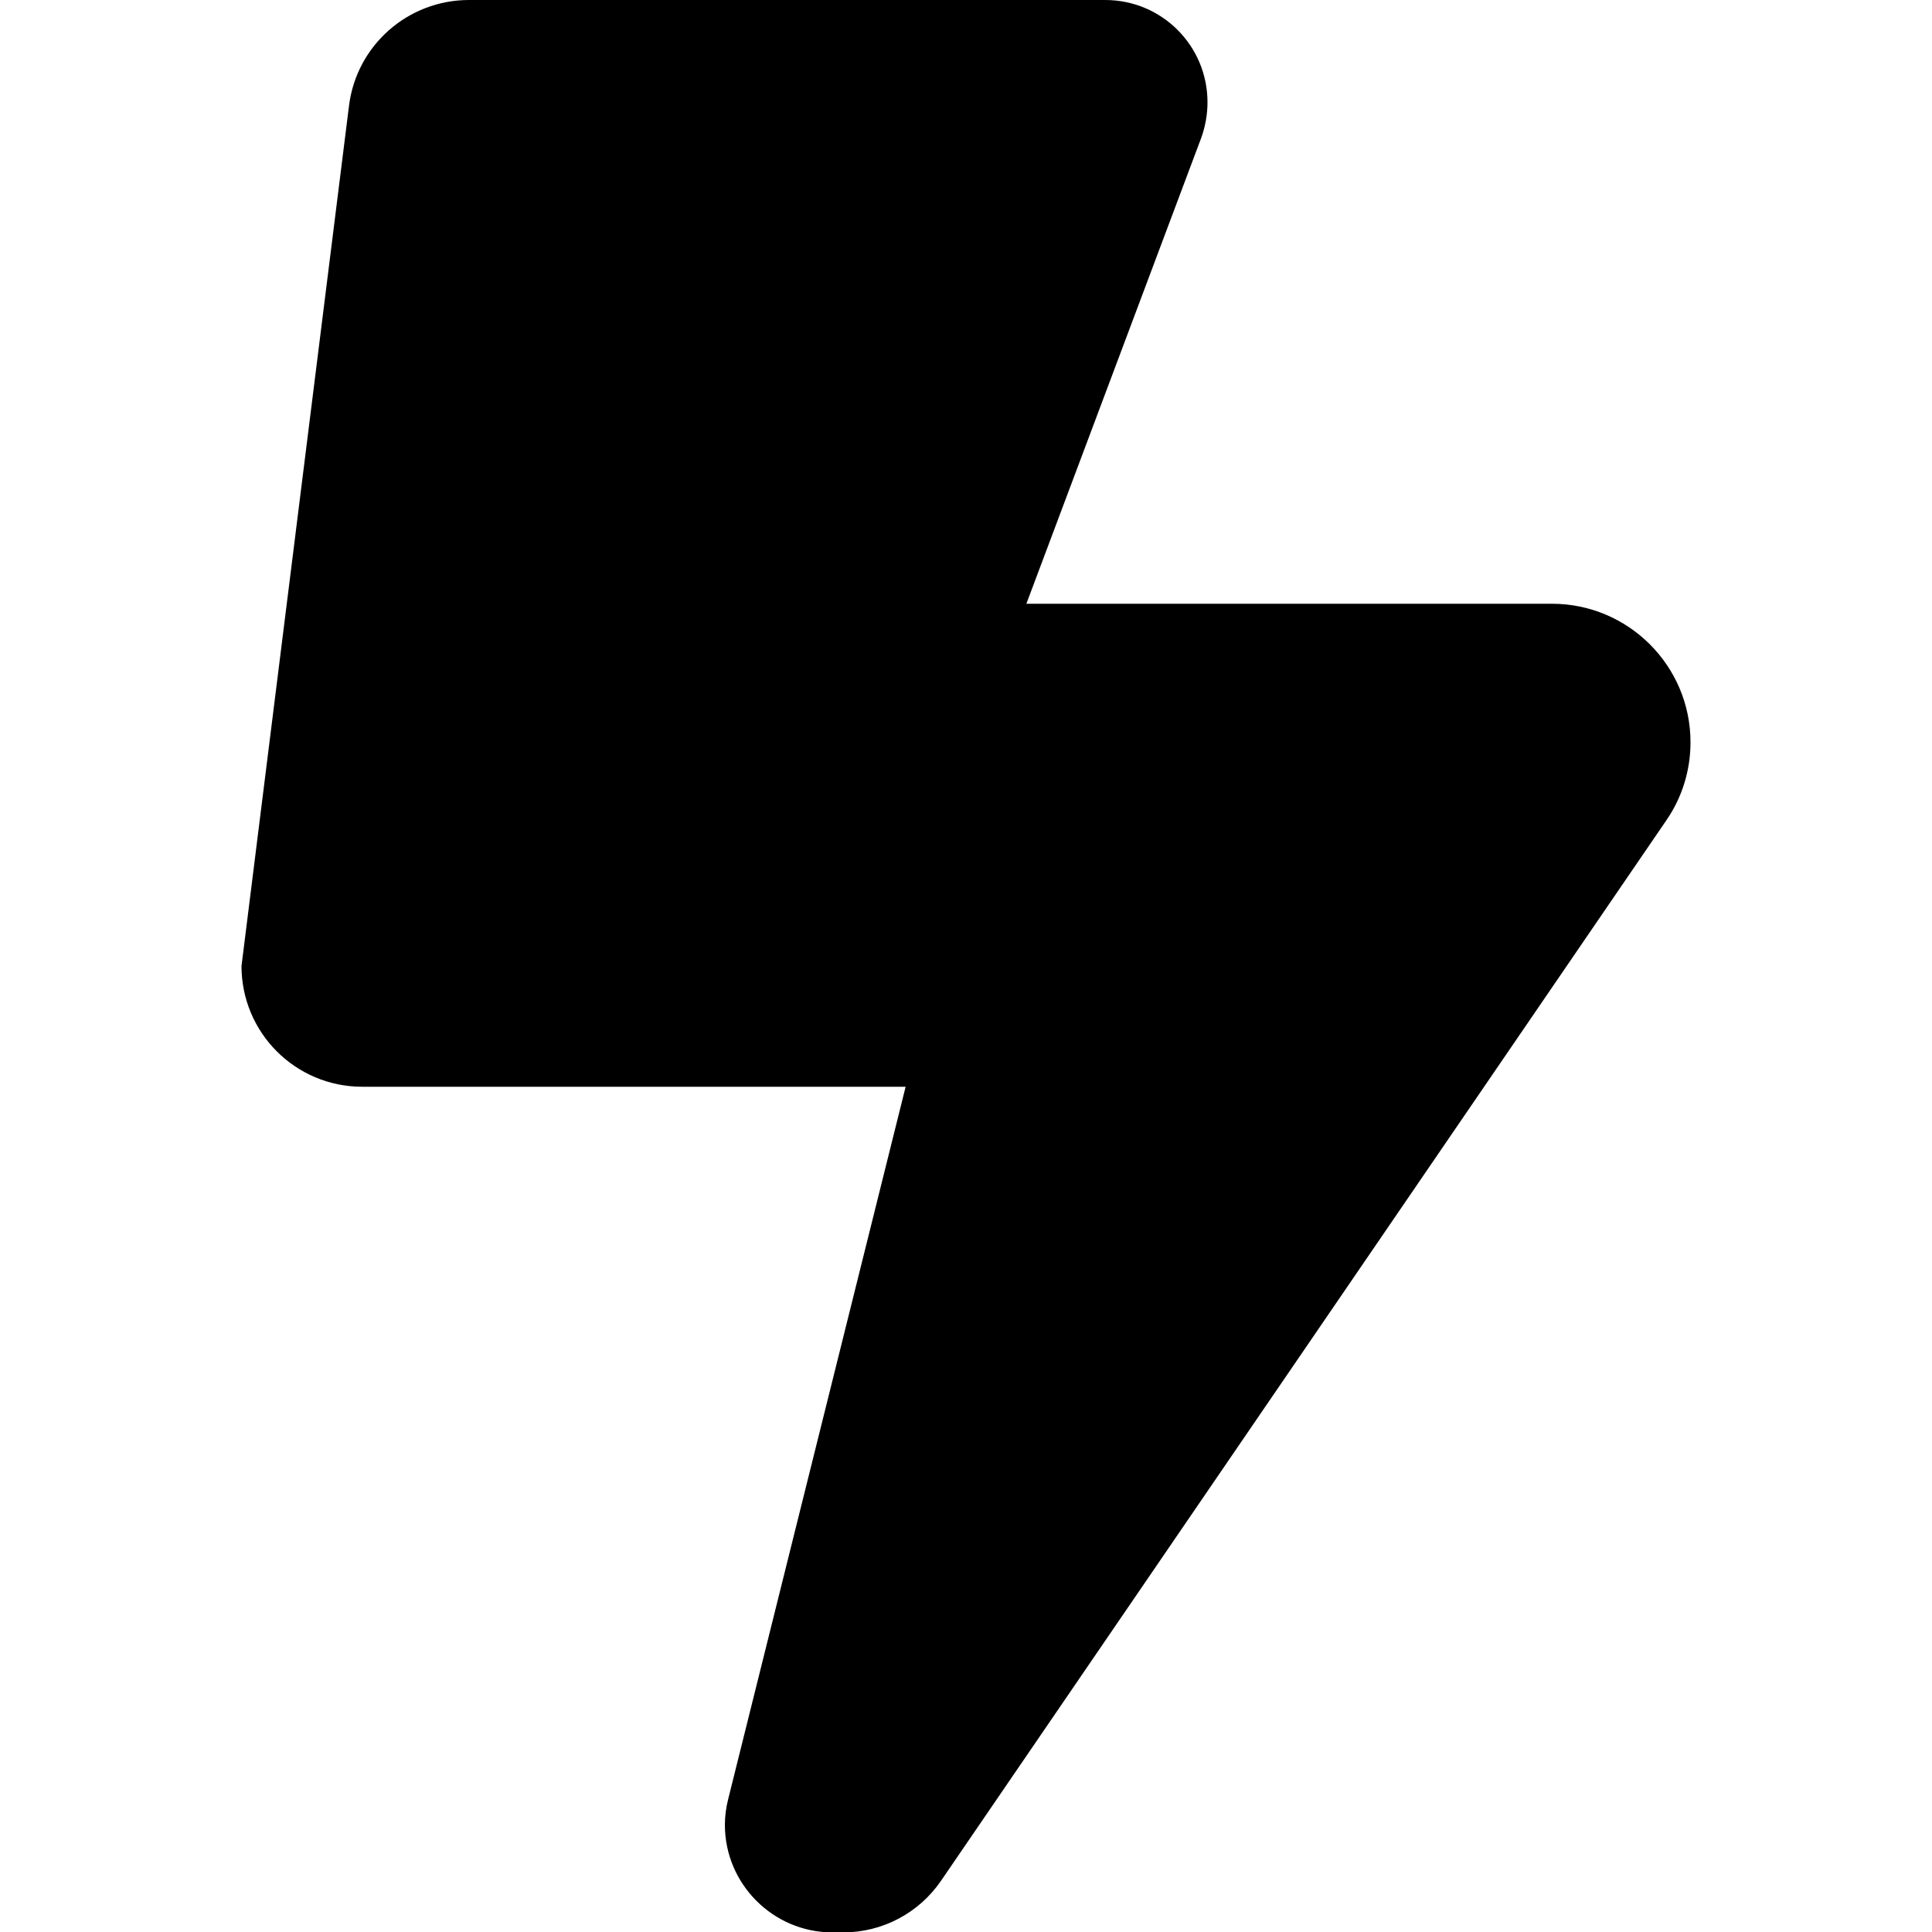 <svg width="20" height="20" viewBox="0 0 20 20" fill="none" xmlns="http://www.w3.org/2000/svg">
<g clip-path="url(#clip0_86_2159)">
<path d="M2.5 10L3.613 1.094C3.691 0.469 4.223 0 4.855 0H11.441C12.027 0 12.5 0.473 12.5 1.059C12.5 1.184 12.477 1.312 12.434 1.43L10.625 6.25H16.066C16.855 6.25 17.5 6.891 17.5 7.684C17.5 7.973 17.414 8.254 17.25 8.492L9.742 19.469C9.512 19.805 9.133 20.004 8.73 20.004H8.617C8.004 20.004 7.504 19.504 7.504 18.891C7.504 18.801 7.516 18.711 7.539 18.621L9.375 11.25H3.75C3.059 11.25 2.5 10.691 2.5 10Z" fill="black"/>
</g>
<defs>
<clipPath id="clip0_86_2159">
<rect width="20" height="20" fill="black"/>
</clipPath>
</defs>
</svg>
